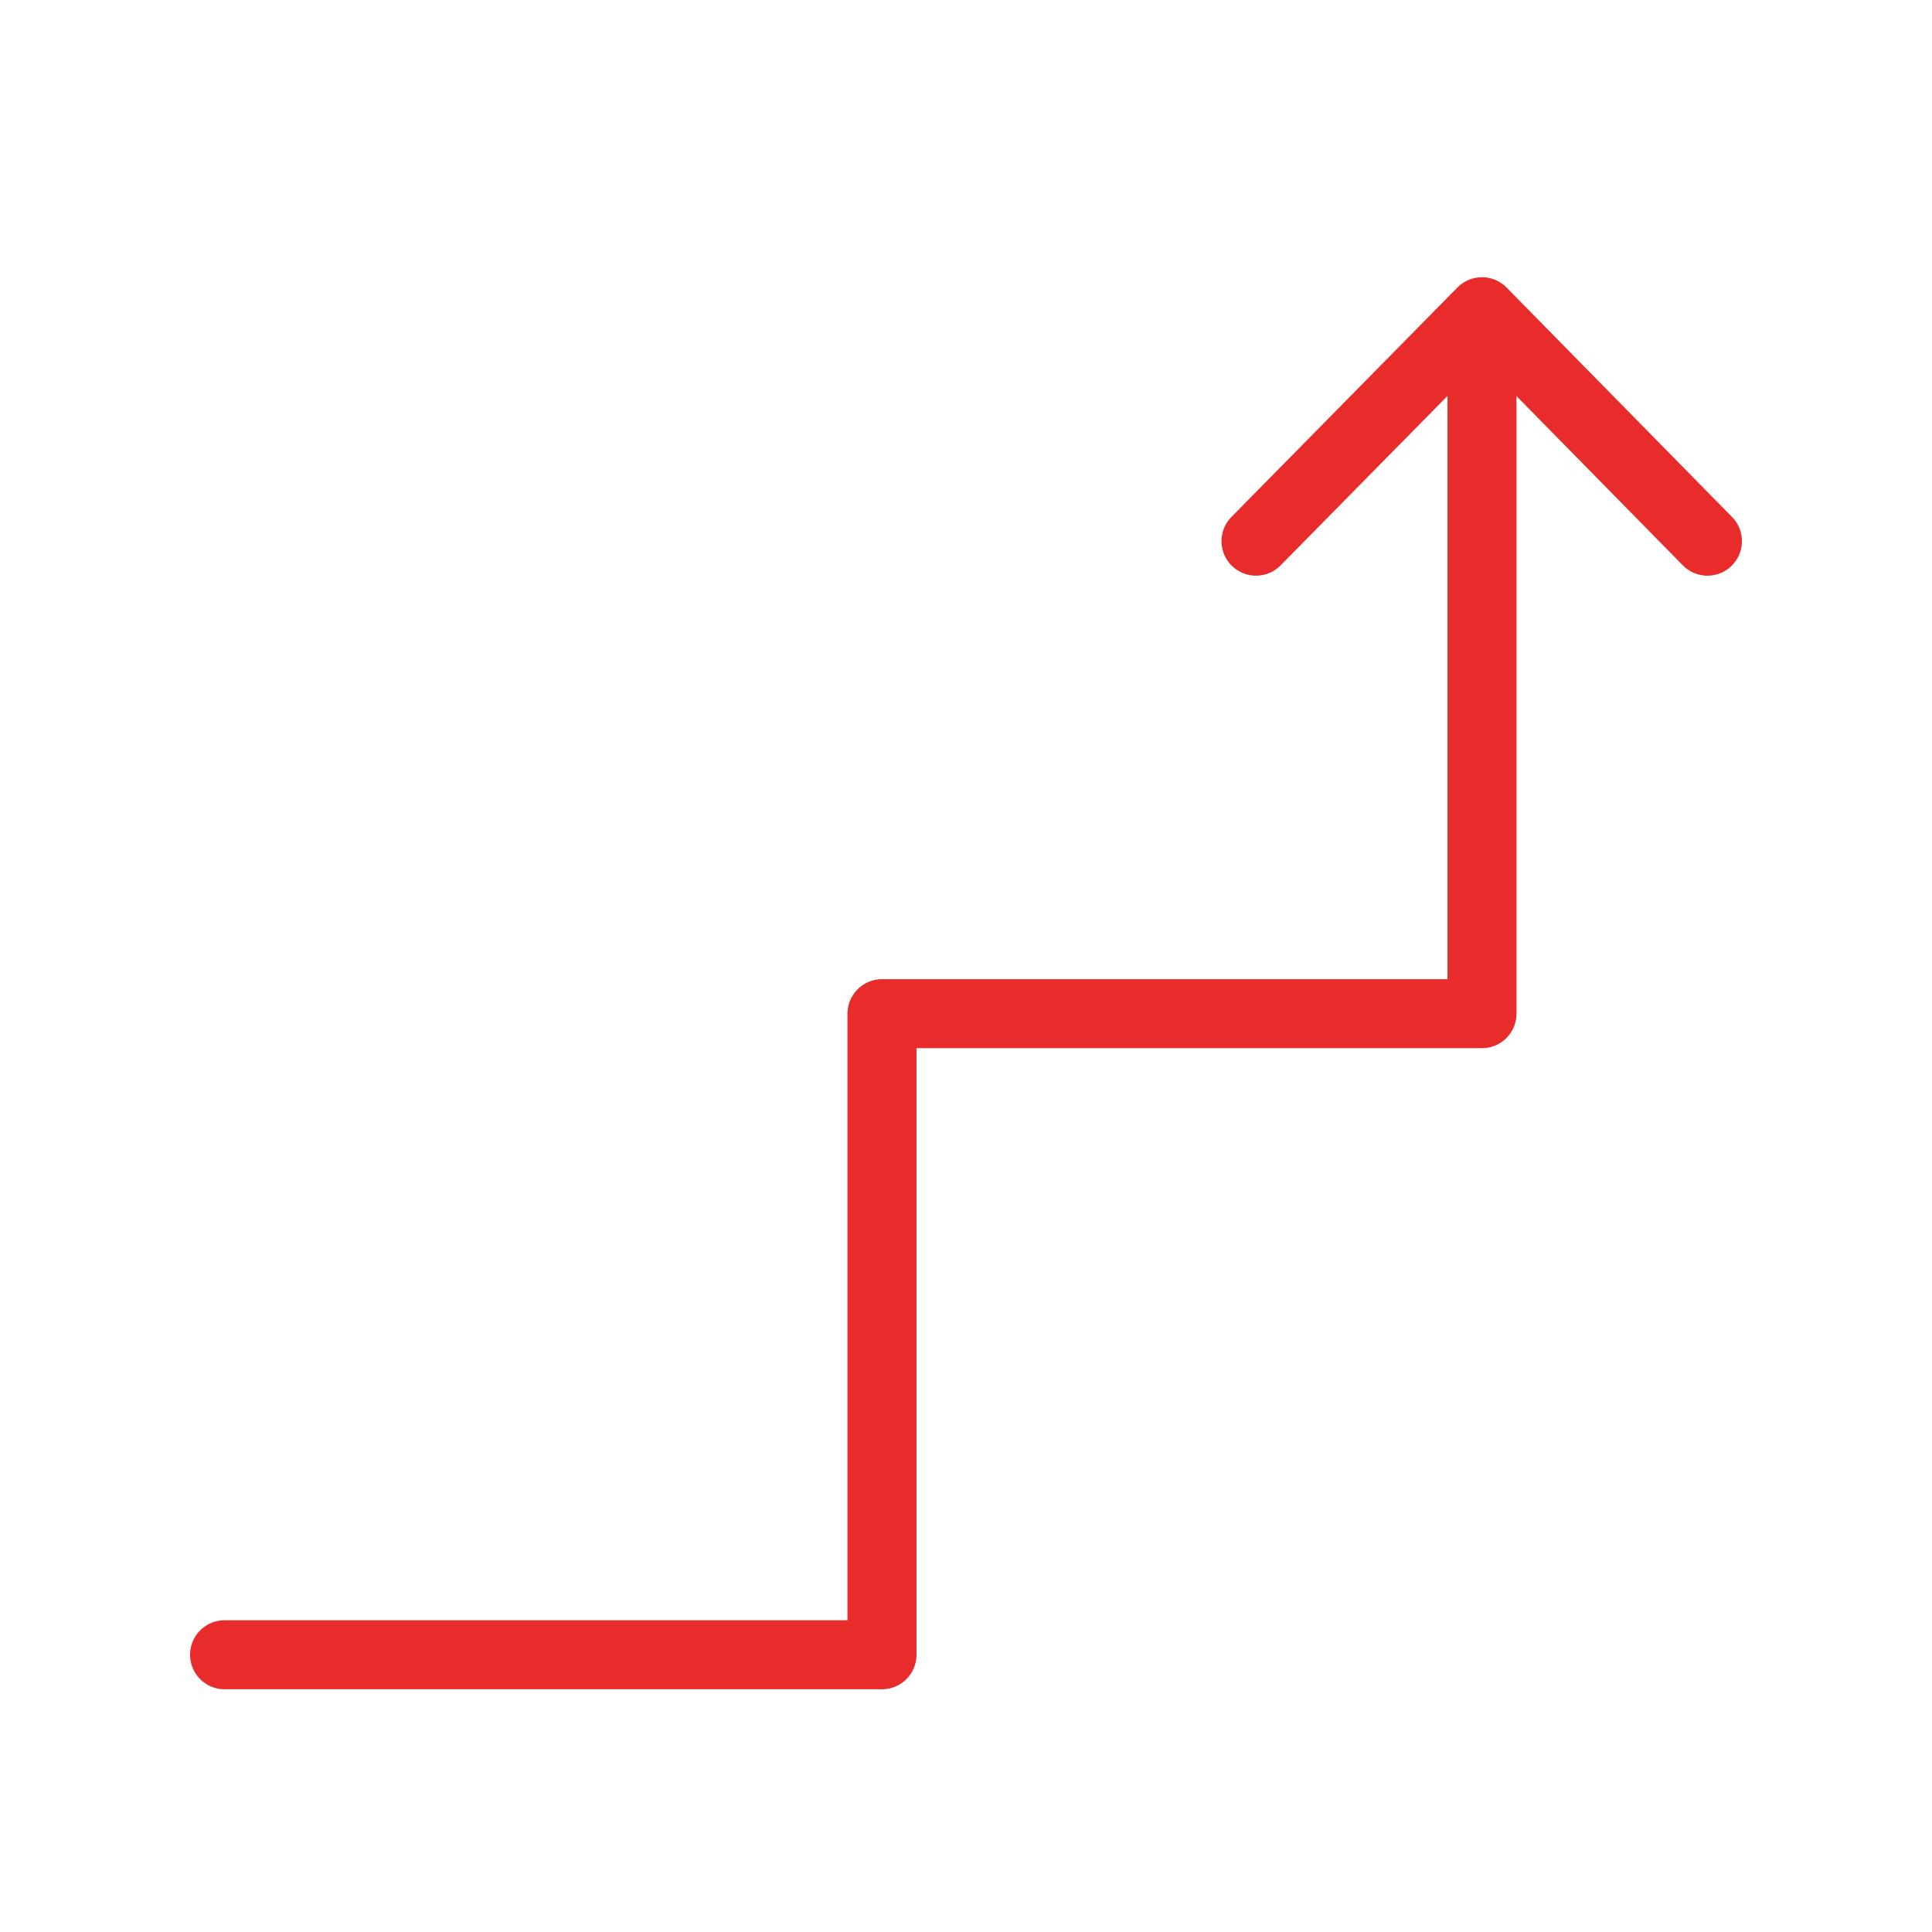 <svg width="56" height="56" viewBox="0 0 56 56" fill="none" xmlns="http://www.w3.org/2000/svg">
<path d="M42.956 11.368V29.382H25.565V47.964H6.509" stroke="#E82C2C" stroke-width="2" stroke-linecap="round" stroke-linejoin="round"/>
<path d="M36.406 15.686L42.956 9.036L49.491 15.686" stroke="#E82C2C" stroke-width="2" stroke-linecap="round" stroke-linejoin="round"/>
</svg>
